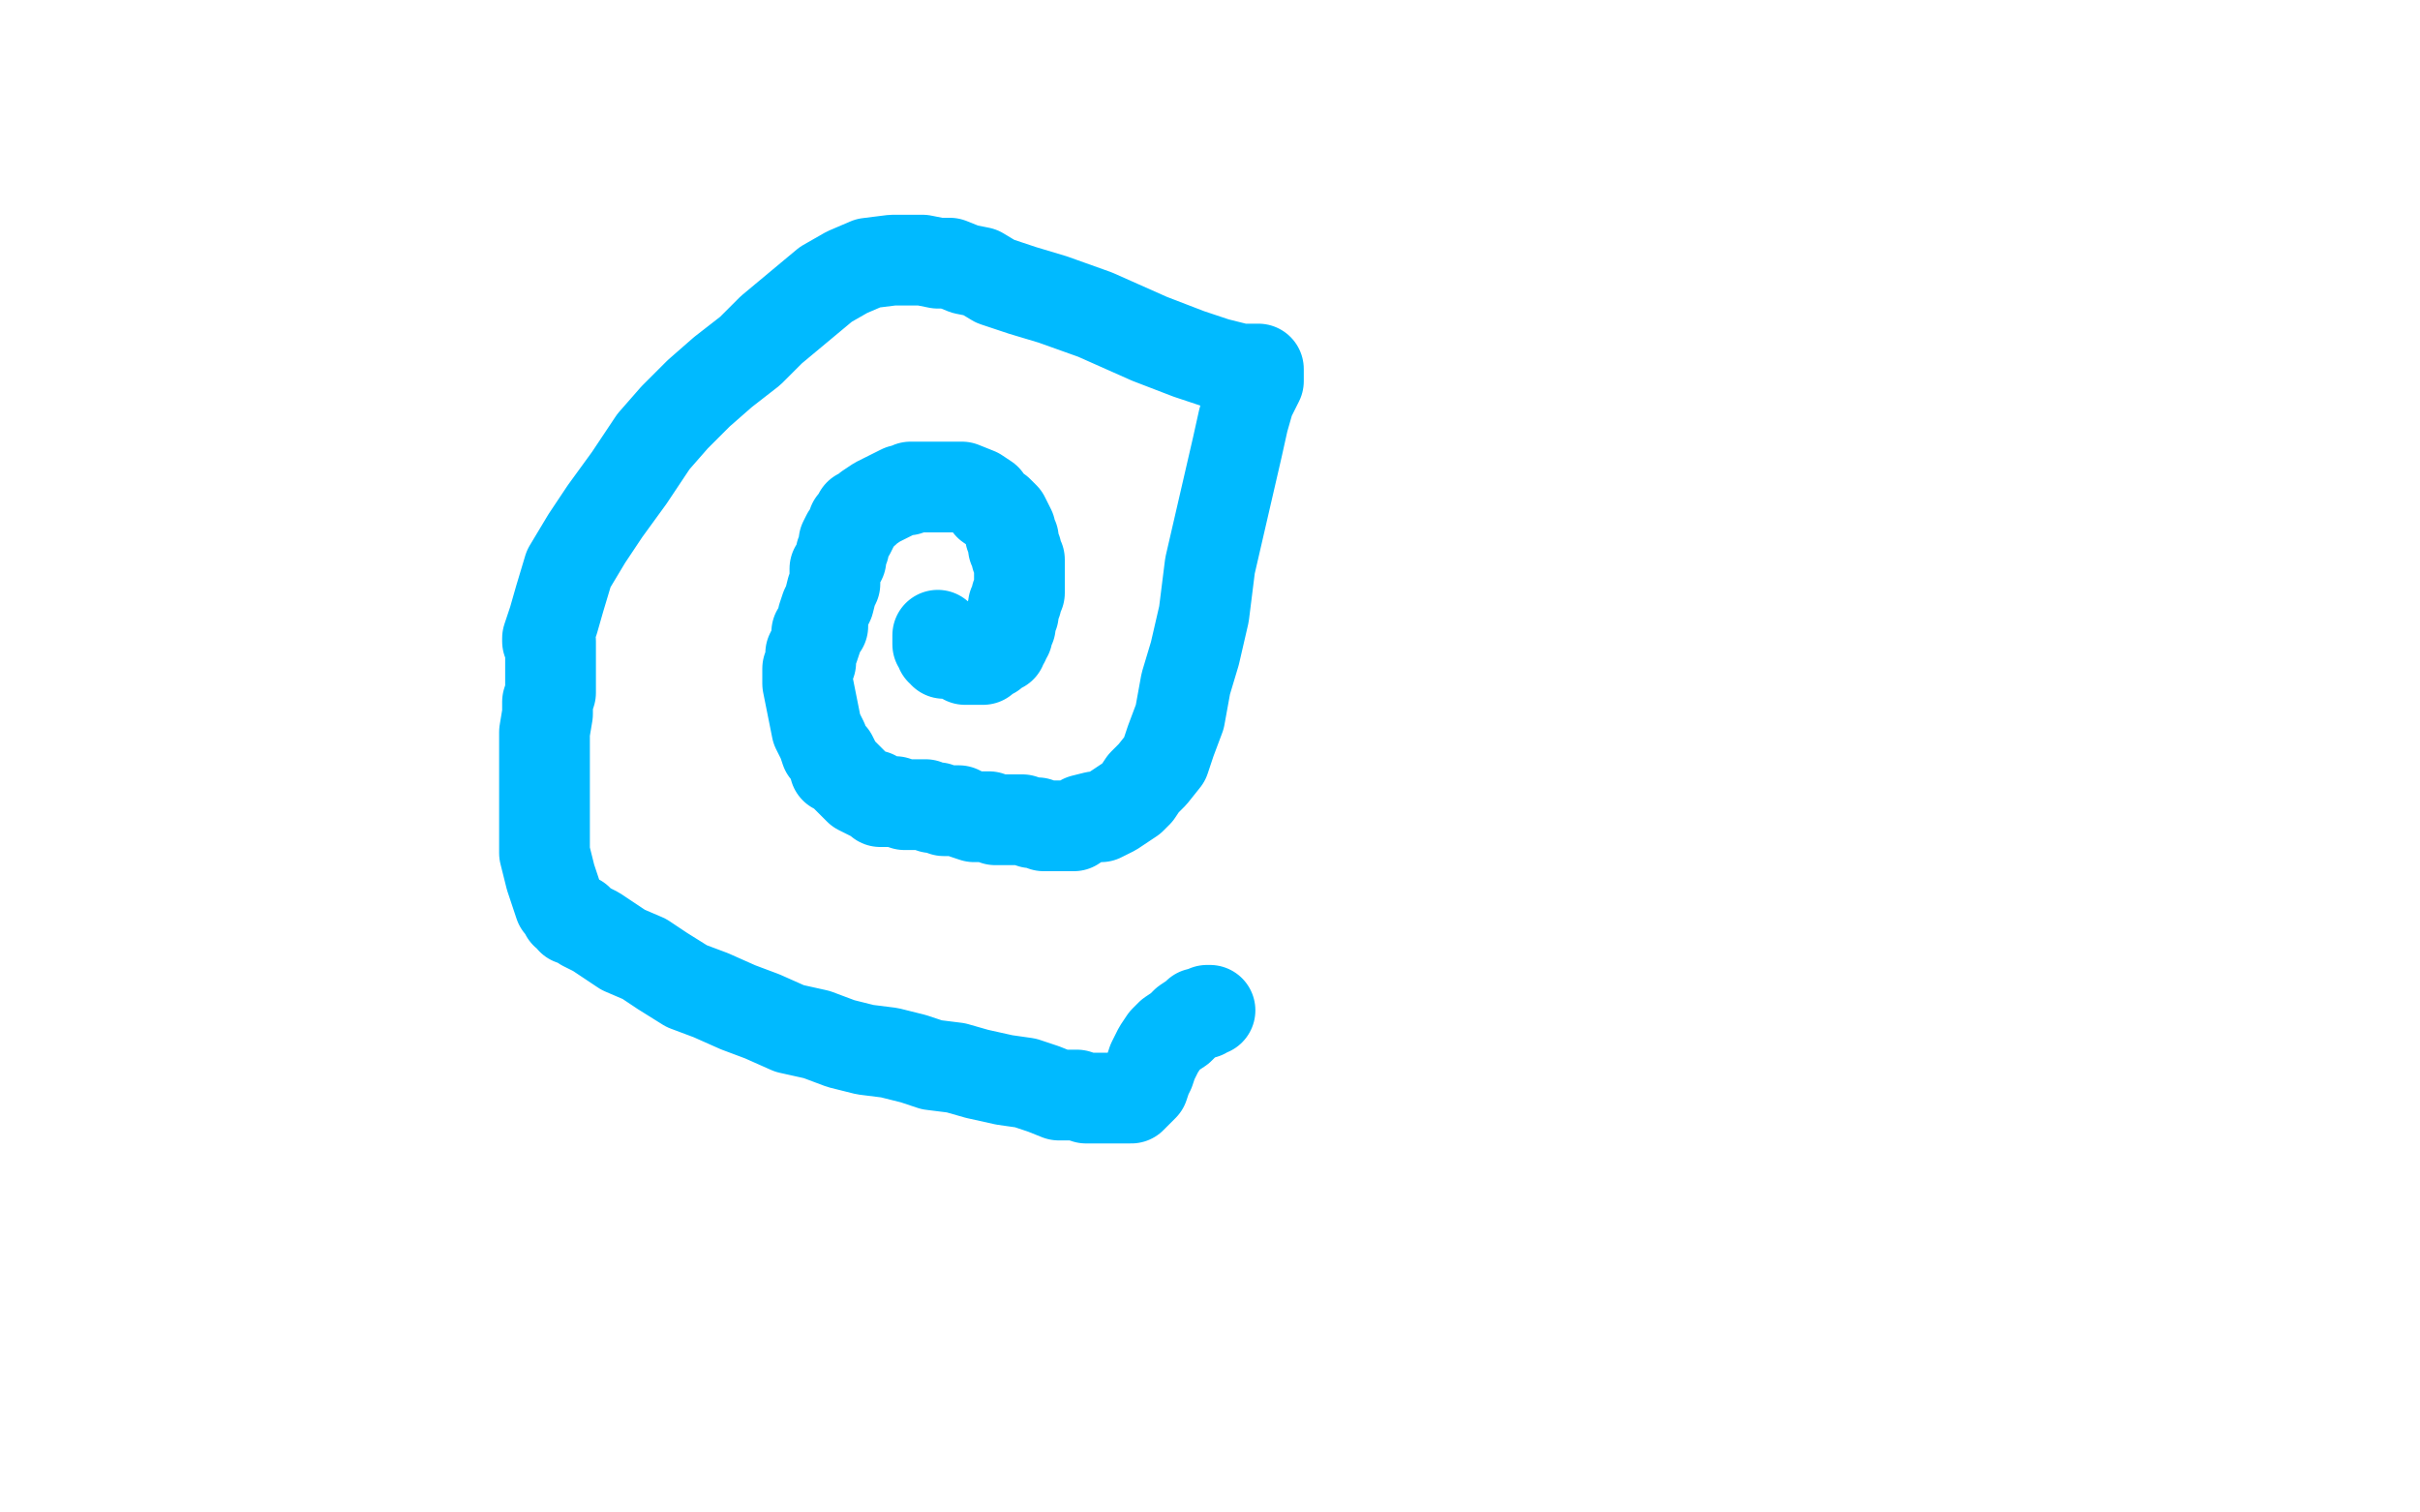 <?xml version="1.0" standalone="no"?>
<!DOCTYPE svg PUBLIC "-//W3C//DTD SVG 1.1//EN"
"http://www.w3.org/Graphics/SVG/1.1/DTD/svg11.dtd">

<svg width="800" height="500" version="1.1" xmlns="http://www.w3.org/2000/svg" xmlns:xlink="http://www.w3.org/1999/xlink" style="stroke-antialiasing: false"><desc>This SVG has been created on https://colorillo.com/</desc><rect x='0' y='0' width='800' height='500' style='fill: rgb(255,255,255); stroke-width:0' /><polyline points="310,210 310,211 310,211 310,212 310,212 310,213 310,213 311,214 311,214 311,215 311,215 312,215 312,216 313,216 314,216 315,216 317,217 318,217 319,217 319,218 320,218 321,218 322,218 323,218 324,218 325,218 325,217 326,217 327,216 328,216 328,215 329,215 329,214 330,214 331,214 331,213 332,212 332,211 333,210 333,209 334,207 334,206 334,204 335,203 335,202 335,201 335,200 336,199 336,198 336,197 337,196 337,195 337,194 337,193 337,192 337,191 337,189 337,188 337,187 337,186 337,185 336,184 336,183 336,182 335,181 335,180 335,178 334,177 334,175 333,173 332,171 330,169 327,167 326,165 323,163 318,161 316,161 314,161 311,161 308,161 306,161 303,161 302,161 301,161 300,162 299,162 298,162 296,163 294,164 292,165 290,166 287,168 286,169 284,170 284,171 283,172 282,173 282,174 281,176 280,177 279,179 279,181 278,183 278,185 276,188 276,189 276,193 275,195 274,199 273,201 272,204 272,207 270,209 270,211 269,214 268,216 268,216 268,219 267,221 267,223 267,225 267,226 270,241 271,243 272,245 273,248 275,250 276,252 276,254 278,255 279,256 280,257 281,258 282,259 283,260 284,261 286,262 288,263 289,263 290,264 291,265 292,265 293,265 294,265 296,265 299,266 301,266 303,266 306,266 308,267 310,267 312,268 315,268 317,268 319,269 322,270 325,270 327,270 329,271 332,271 334,271 336,271 338,271 341,272 343,272 345,273 348,273 349,273 353,273 355,273 358,271 362,270 364,270 368,268 371,266 374,264 376,262 378,259 381,256 385,251 387,245 390,237 392,226 395,216 398,203 400,187 403,174 406,161 409,148 411,139 413,132 416,126 416,122 410,122 402,120 393,117 380,112 362,104 348,99 338,96 329,93 324,90 319,89 314,87 310,87 305,86 301,86 295,86 287,87 280,90 273,94 267,99 261,104 255,109 248,116 239,123 231,130 223,138 216,146 208,158 200,169 194,178 188,188 185,198 183,205 181,211 181,212 182,212 182,213 182,215 182,217 182,219 182,221 182,224 182,226 182,229 181,232 181,236 180,242 180,246 180,252 180,257 180,262 180,268 180,273 180,277 180,282 181,286 182,290 183,293 184,296 185,299 186,300 187,302 189,303 189,304 190,304 191,304 192,305 193,306 197,308 200,310 206,314 213,317 219,321 227,326 235,329 244,333 252,336 261,340 270,342 278,345 286,347 294,348 302,350 308,352 316,353 323,355 332,357 339,358 345,360 350,362 356,362 359,363 367,363 370,363 372,363 374,363 376,361 378,359 379,356 380,354 381,351 383,347 385,344 387,342 390,340 392,338 395,336 396,335 398,335 399,334 400,334" style="fill: none; stroke: #00baff; stroke-width: 30; stroke-linejoin: round; stroke-linecap: round; stroke-antialiasing: false; stroke-antialias: 0; opacity: 1.0"/>
</svg>
